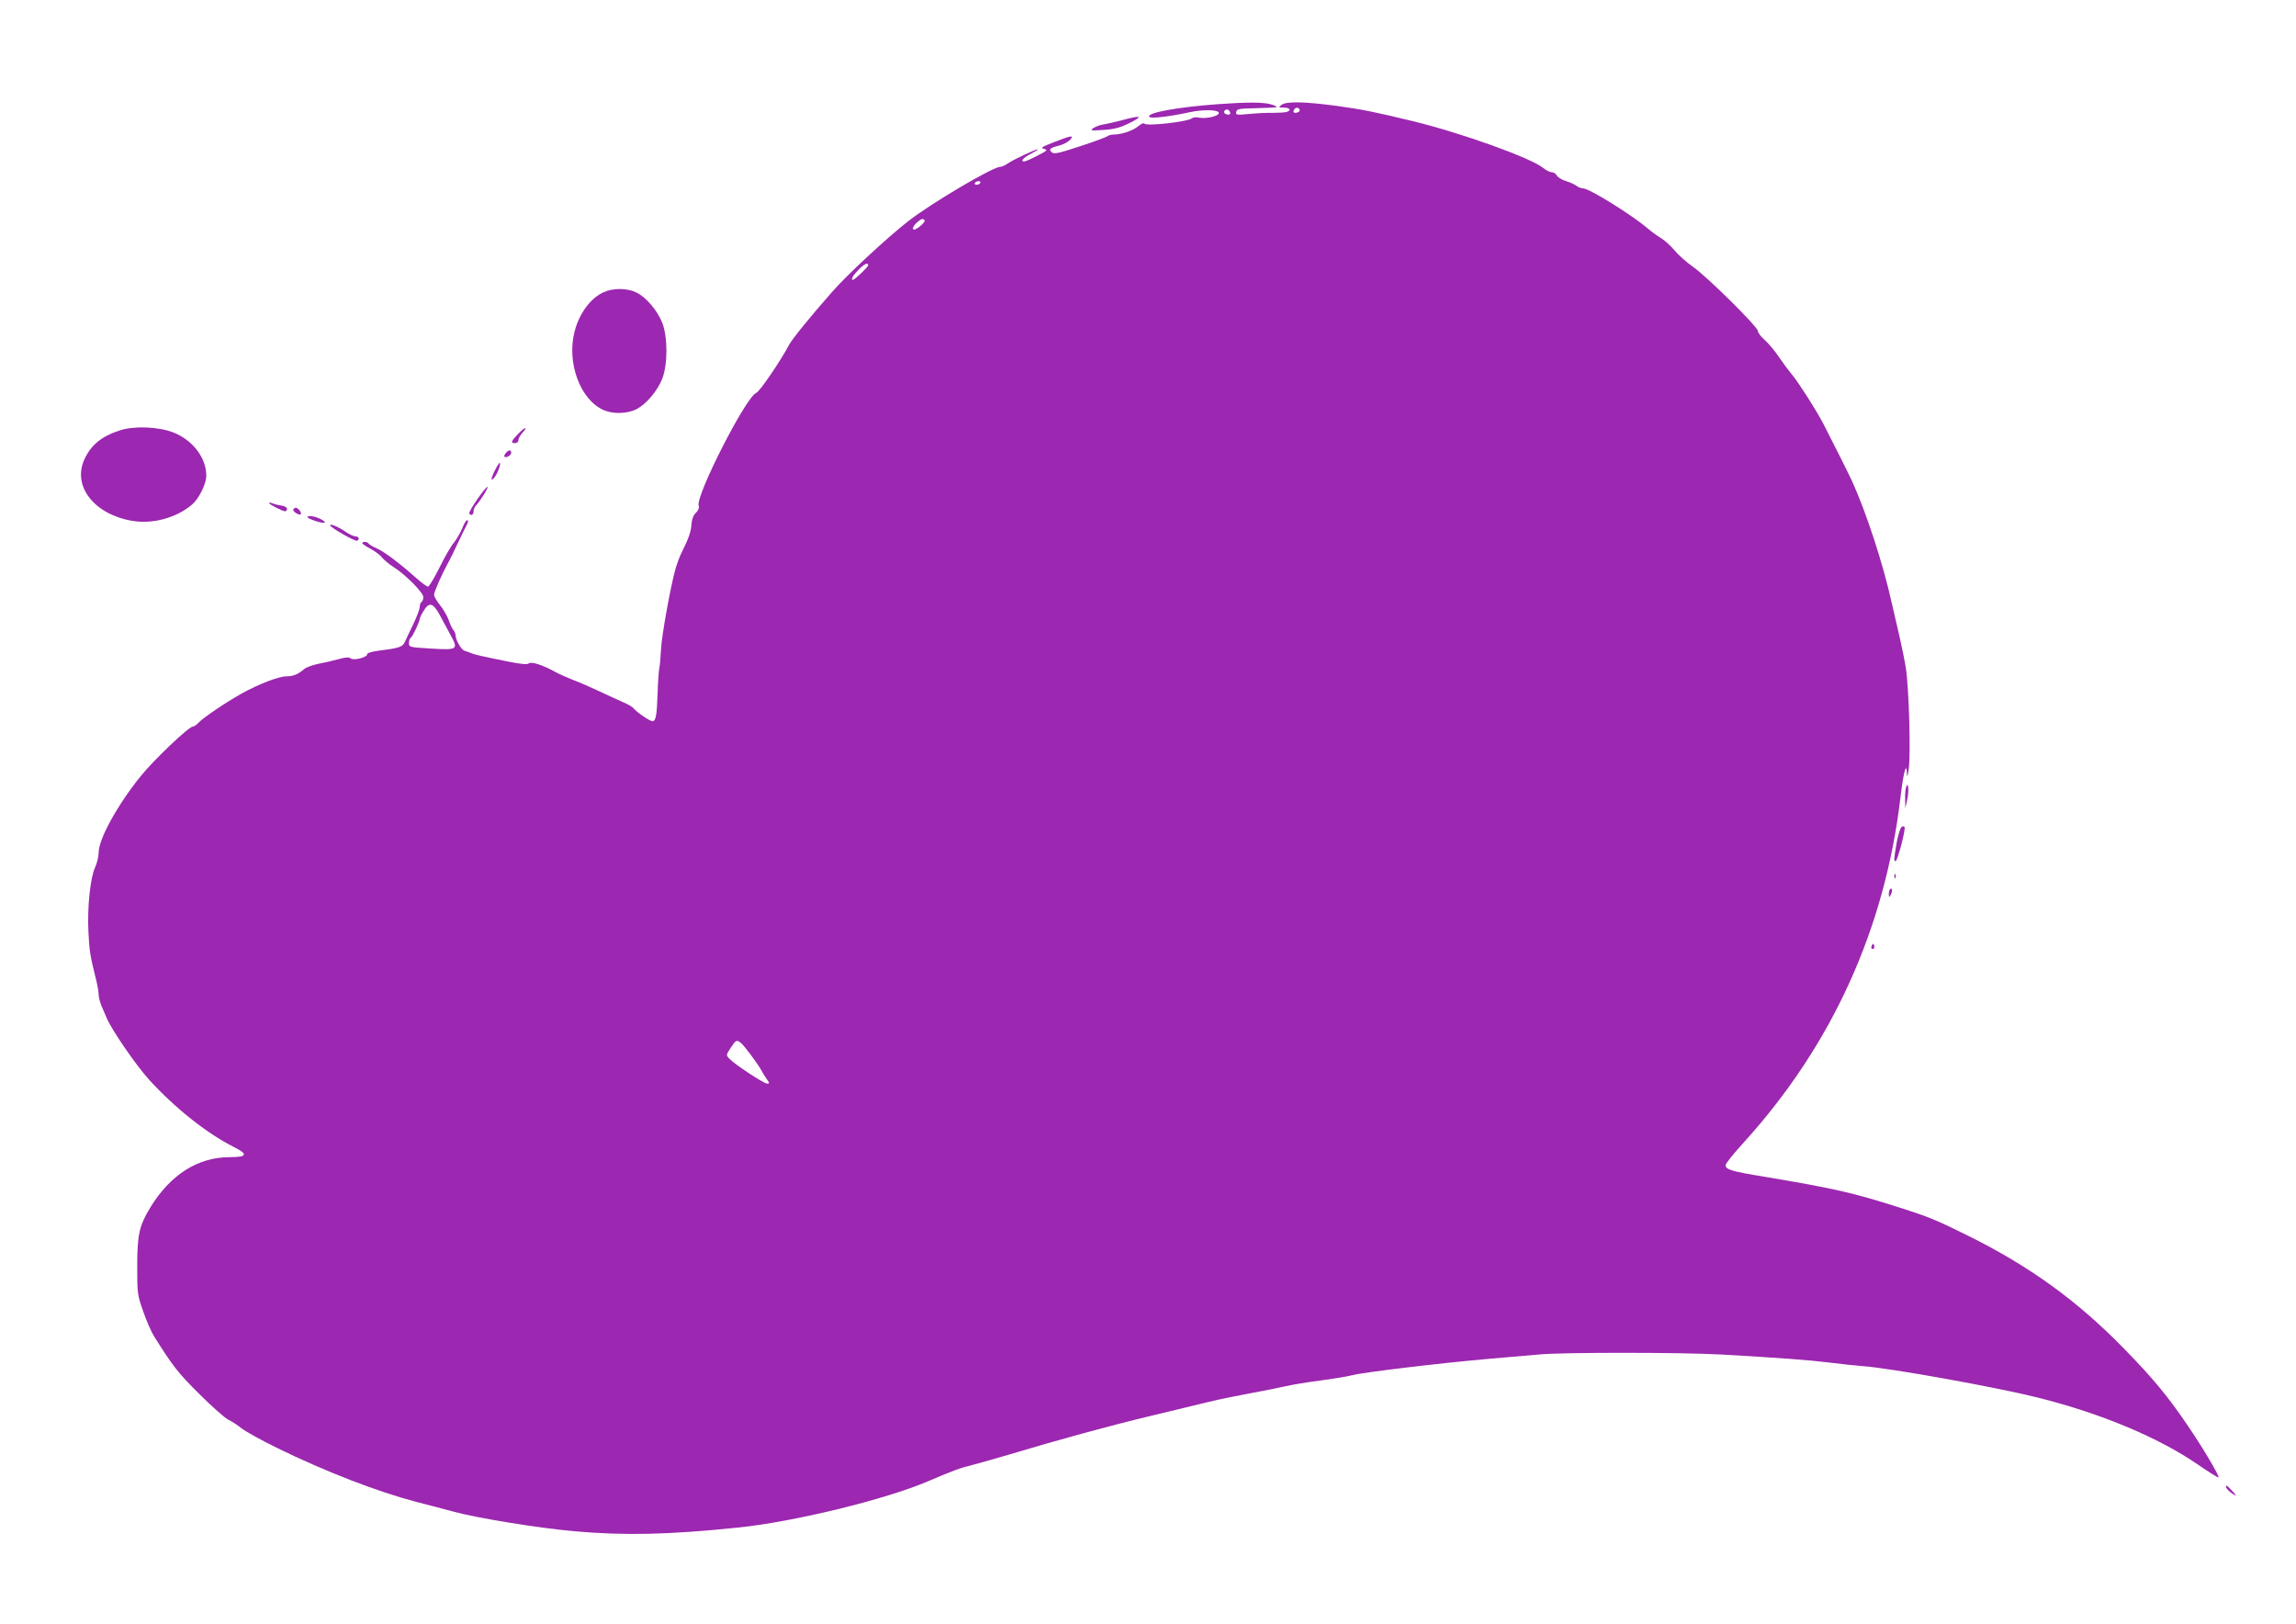 <?xml version="1.0" standalone="no"?>
<!DOCTYPE svg PUBLIC "-//W3C//DTD SVG 20010904//EN"
 "http://www.w3.org/TR/2001/REC-SVG-20010904/DTD/svg10.dtd">
<svg version="1.0" xmlns="http://www.w3.org/2000/svg"
 width="1280pt" height="905pt" viewBox="0 0 1280 905"
 preserveAspectRatio="xMidYMid meet">
<g transform="translate(0,905) scale(0.1,-0.1)"
fill="#9c27b0" stroke="none">
<path d="M6785 8469 c-229 -17 -399 -49 -377 -71 10 -10 117 3 222 26 78 17
165 15 165 -4 0 -17 -68 -33 -109 -26 -16 4 -34 2 -40 -3 -24 -20 -256 -46
-266 -30 -4 5 -19 -1 -35 -15 -28 -24 -93 -46 -137 -46 -13 0 -28 -4 -34 -9
-5 -5 -73 -30 -152 -56 -115 -38 -145 -45 -157 -35 -21 17 -12 26 38 38 24 6
52 21 62 32 25 28 9 26 -88 -12 -70 -27 -78 -33 -57 -38 23 -6 19 -9 -37 -38
-34 -18 -67 -32 -73 -32 -23 0 -7 19 34 41 25 13 44 25 42 26 -5 5 -136 -56
-166 -77 -15 -11 -35 -20 -44 -20 -41 0 -387 -204 -514 -304 -117 -91 -342
-300 -423 -393 -120 -136 -223 -263 -240 -295 -48 -91 -164 -261 -183 -268
-57 -21 -339 -574 -321 -629 4 -13 -2 -26 -15 -39 -14 -13 -23 -35 -25 -63 -2
-42 -17 -83 -55 -159 -10 -19 -25 -60 -34 -90 -28 -100 -77 -371 -81 -450 -2
-43 -6 -89 -9 -101 -3 -13 -8 -78 -10 -144 -4 -124 -10 -155 -29 -155 -14 0
-89 51 -104 71 -6 8 -31 23 -55 33 -24 10 -83 38 -133 61 -49 23 -117 53 -150
65 -33 13 -78 33 -100 45 -68 38 -133 59 -147 47 -9 -7 -42 -4 -108 9 -159 32
-194 40 -215 49 -11 4 -27 11 -36 13 -18 6 -49 60 -49 85 0 9 -6 23 -13 31 -7
9 -19 34 -26 56 -8 22 -29 58 -47 81 -19 23 -34 49 -34 59 0 17 45 118 82 185
10 19 33 64 49 100 17 36 37 77 45 92 16 30 17 38 7 38 -5 0 -17 -21 -27 -47
-11 -25 -31 -60 -45 -77 -15 -17 -51 -79 -80 -138 -30 -60 -59 -108 -65 -108
-6 0 -33 20 -61 44 -95 85 -180 149 -222 168 -23 10 -45 23 -48 28 -7 12 -35
13 -35 2 0 -4 21 -18 46 -31 25 -14 54 -35 64 -49 11 -13 39 -37 63 -52 67
-42 167 -143 167 -168 0 -11 -4 -24 -10 -27 -5 -3 -10 -16 -10 -27 0 -12 -16
-56 -36 -97 -20 -42 -42 -87 -48 -101 -13 -27 -33 -33 -146 -47 -38 -5 -64
-13 -63 -19 3 -17 -75 -38 -92 -24 -10 8 -27 7 -67 -4 -29 -8 -80 -20 -113
-26 -33 -7 -69 -20 -80 -30 -32 -28 -61 -40 -99 -40 -42 0 -154 -43 -251 -97
-86 -48 -216 -136 -240 -163 -10 -11 -24 -20 -30 -20 -23 0 -220 -188 -292
-278 -129 -160 -233 -349 -233 -424 0 -21 -9 -59 -20 -83 -27 -59 -44 -224
-37 -360 5 -104 9 -131 43 -267 8 -32 14 -69 14 -83 0 -13 7 -40 15 -60 8 -19
22 -52 31 -72 29 -67 161 -259 234 -340 144 -158 322 -300 473 -376 82 -41 76
-57 -23 -57 -177 0 -331 -98 -443 -282 -61 -101 -72 -150 -72 -328 0 -150 1
-158 33 -249 18 -52 45 -114 60 -138 103 -165 134 -205 252 -322 71 -71 144
-135 162 -144 19 -9 52 -30 74 -48 21 -17 111 -67 199 -110 270 -132 557 -243
774 -300 64 -16 157 -41 206 -54 129 -36 482 -93 675 -110 282 -25 526 -20
920 21 308 32 818 156 1055 258 139 59 178 74 245 90 36 9 133 37 215 61 252
76 562 161 781 213 115 28 259 62 319 77 61 15 169 37 241 50 72 13 160 31
195 39 35 8 120 22 189 31 69 9 150 22 180 30 63 16 479 66 750 90 102 9 232
20 289 25 132 13 805 12 1016 0 318 -18 492 -31 605 -45 63 -8 147 -17 187
-20 154 -11 751 -119 973 -175 356 -89 674 -223 894 -374 61 -42 112 -74 114
-71 7 6 -84 160 -169 285 -113 167 -195 266 -359 434 -261 267 -525 458 -870
629 -173 86 -217 104 -380 156 -260 83 -362 106 -748 171 -191 31 -222 41
-222 66 0 8 47 67 105 130 490 542 783 1187 870 1919 17 143 33 202 36 135 1
-26 4 -20 10 25 12 82 1 452 -16 561 -8 49 -24 127 -35 174 -11 47 -31 135
-45 195 -46 208 -139 494 -218 669 -21 46 -114 231 -163 326 -42 79 -134 223
-172 270 -21 25 -55 71 -76 102 -21 32 -56 73 -77 92 -22 19 -39 42 -39 51 0
23 -283 303 -362 358 -37 26 -83 67 -103 92 -21 25 -54 55 -74 67 -20 12 -52
35 -72 52 -92 79 -328 225 -363 226 -11 0 -27 6 -35 13 -9 7 -35 20 -59 27
-24 7 -48 22 -53 32 -5 10 -18 18 -29 18 -10 0 -31 11 -47 24 -67 55 -452 194
-728 261 -205 50 -286 66 -424 85 -184 24 -279 26 -307 5 -18 -14 -17 -14 14
-15 34 0 43 -15 15 -24 -10 -3 -43 -5 -74 -5 -30 1 -91 -2 -133 -6 -73 -7 -78
-6 -74 11 3 17 14 19 111 21 60 1 111 4 114 6 3 3 -12 10 -34 16 -43 12 -136
12 -298 0z m460 -29 c3 -6 -1 -13 -10 -16 -19 -8 -30 0 -20 15 8 14 22 14 30
1z m-390 -11 c10 -15 -1 -23 -20 -15 -9 3 -13 10 -10 16 8 13 22 13 30 -1z
m-1390 -399 c-3 -5 -13 -10 -21 -10 -8 0 -12 5 -9 10 3 6 13 10 21 10 8 0 12
-4 9 -10z m-310 -209 c5 -9 -44 -51 -59 -51 -14 0 -4 23 17 41 25 21 33 23 42
10z m-315 -250 c0 -9 -76 -81 -85 -81 -13 0 -2 22 29 54 32 34 56 46 56 27z
m-2389 -1948 c17 -32 45 -84 62 -115 43 -79 38 -82 -112 -73 -118 7 -121 8
-121 31 0 12 4 26 10 29 10 6 50 91 50 106 0 4 9 24 21 43 31 52 53 47 90 -21z
m1679 -2386 c19 -15 92 -113 114 -152 9 -17 23 -40 32 -52 15 -21 15 -23 1
-23 -19 0 -184 109 -211 139 -19 20 -18 21 8 61 28 43 33 46 56 27z"/>
<path d="M6255 8380 c-38 -10 -86 -21 -106 -24 -19 -3 -44 -13 -55 -21 -17
-12 -12 -14 46 -10 76 4 108 13 176 49 57 30 39 33 -61 6z"/>
<path d="M3365 7421 c-72 -32 -135 -117 -161 -216 -47 -176 31 -386 164 -442
52 -22 131 -19 180 6 54 28 117 101 144 170 31 80 31 232 0 312 -28 70 -93
146 -147 170 -51 24 -129 24 -180 0z"/>
<path d="M668 6651 c-104 -34 -162 -82 -199 -165 -65 -148 57 -303 267 -339
113 -20 247 16 334 90 39 33 80 115 80 162 0 99 -76 199 -185 241 -83 32 -218
37 -297 11z"/>
<path d="M2894 6637 c-44 -45 -49 -57 -25 -57 13 0 21 7 21 17 0 9 10 27 22
40 33 36 17 35 -18 0z"/>
<path d="M2820 6525 c-7 -9 -11 -18 -8 -20 9 -10 38 7 38 21 0 18 -14 18 -30
-1z"/>
<path d="M2760 6430 c-25 -49 -26 -70 -2 -39 18 23 37 79 27 79 -2 0 -14 -18
-25 -40z"/>
<path d="M2662 6269 c-28 -40 -49 -77 -46 -81 9 -15 24 -8 24 11 0 11 6 26 13
33 25 26 70 99 65 104 -3 3 -29 -28 -56 -67z"/>
<path d="M1500 6246 c0 -7 75 -46 90 -46 5 0 10 6 10 14 0 8 -14 16 -32 18
-18 3 -41 8 -50 13 -10 4 -18 4 -18 1z"/>
<path d="M1635 6211 c-6 -11 33 -36 42 -27 7 7 -16 36 -28 36 -4 0 -10 -4 -14
-9z"/>
<path d="M1714 6169 c-5 -9 87 -40 96 -32 7 6 -30 27 -63 34 -15 4 -30 3 -33
-2z"/>
<path d="M1840 6122 c1 -12 141 -92 151 -86 15 9 10 24 -9 24 -9 0 -34 11 -54
25 -42 29 -88 48 -88 37z"/>
<path d="M10628 4667 c-5 -10 -8 -42 -7 -70 l1 -52 9 40 c12 48 9 111 -3 82z"/>
<path d="M10602 4441 c-8 -5 -20 -44 -28 -87 -16 -93 -17 -104 -6 -104 10 0
56 174 50 189 -2 6 -9 7 -16 2z"/>
<path d="M10561 4164 c0 -11 3 -14 6 -6 3 7 2 16 -1 19 -3 4 -6 -2 -5 -13z"/>
<path d="M10537 4094 c-4 -4 -7 -17 -7 -28 1 -19 1 -20 11 -3 11 19 8 43 -4
31z"/>
<path d="M10436 3781 c-4 -7 -5 -15 -2 -18 9 -9 19 4 14 18 -4 11 -6 11 -12 0z"/>
<path d="M12410 762 c0 -10 26 -34 50 -47 8 -4 2 6 -14 23 -32 34 -36 37 -36
24z"/>
</g>
</svg>
